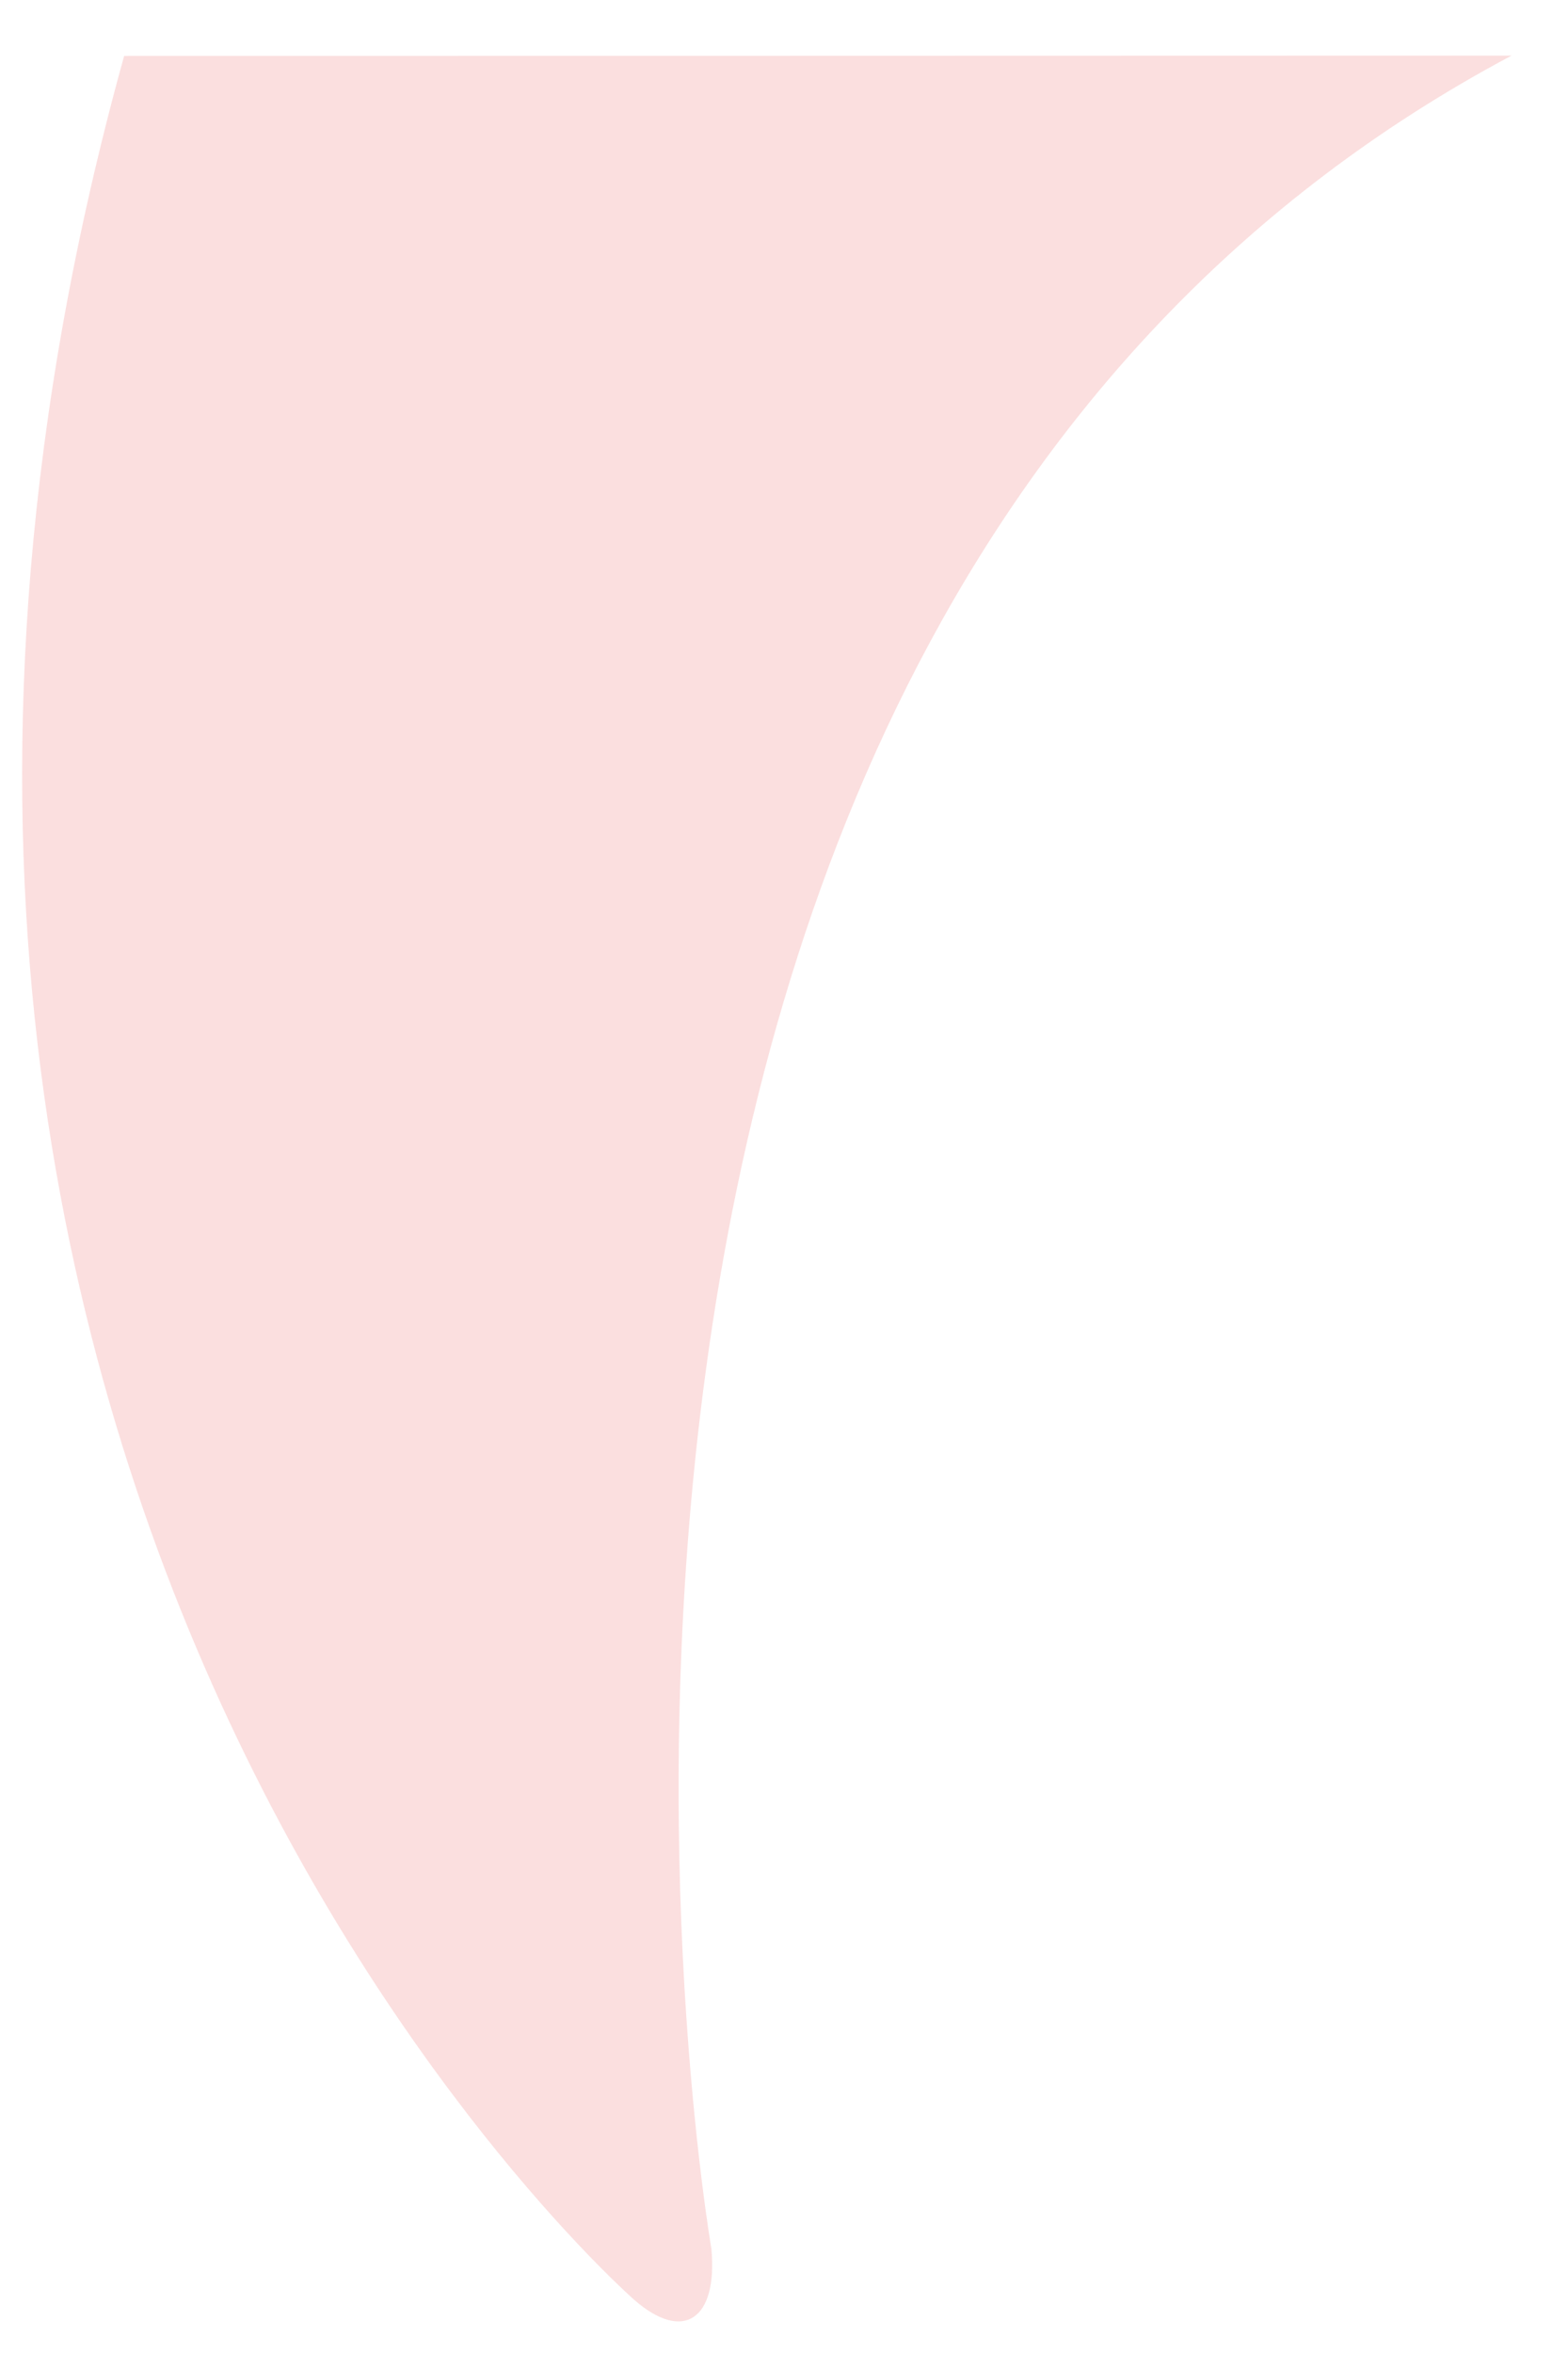 <svg width="18" height="27" viewBox="0 0 18 27" fill="none" xmlns="http://www.w3.org/2000/svg">
<path d="M17.352 0.638C4.944 7.241 8.167 25.807 8.167 25.807C8.239 26.615 7.846 26.881 7.284 26.393C7.284 26.393 -3.18 17.253 1.425 0.642" fill="#fbdfdf"/>
</svg>
